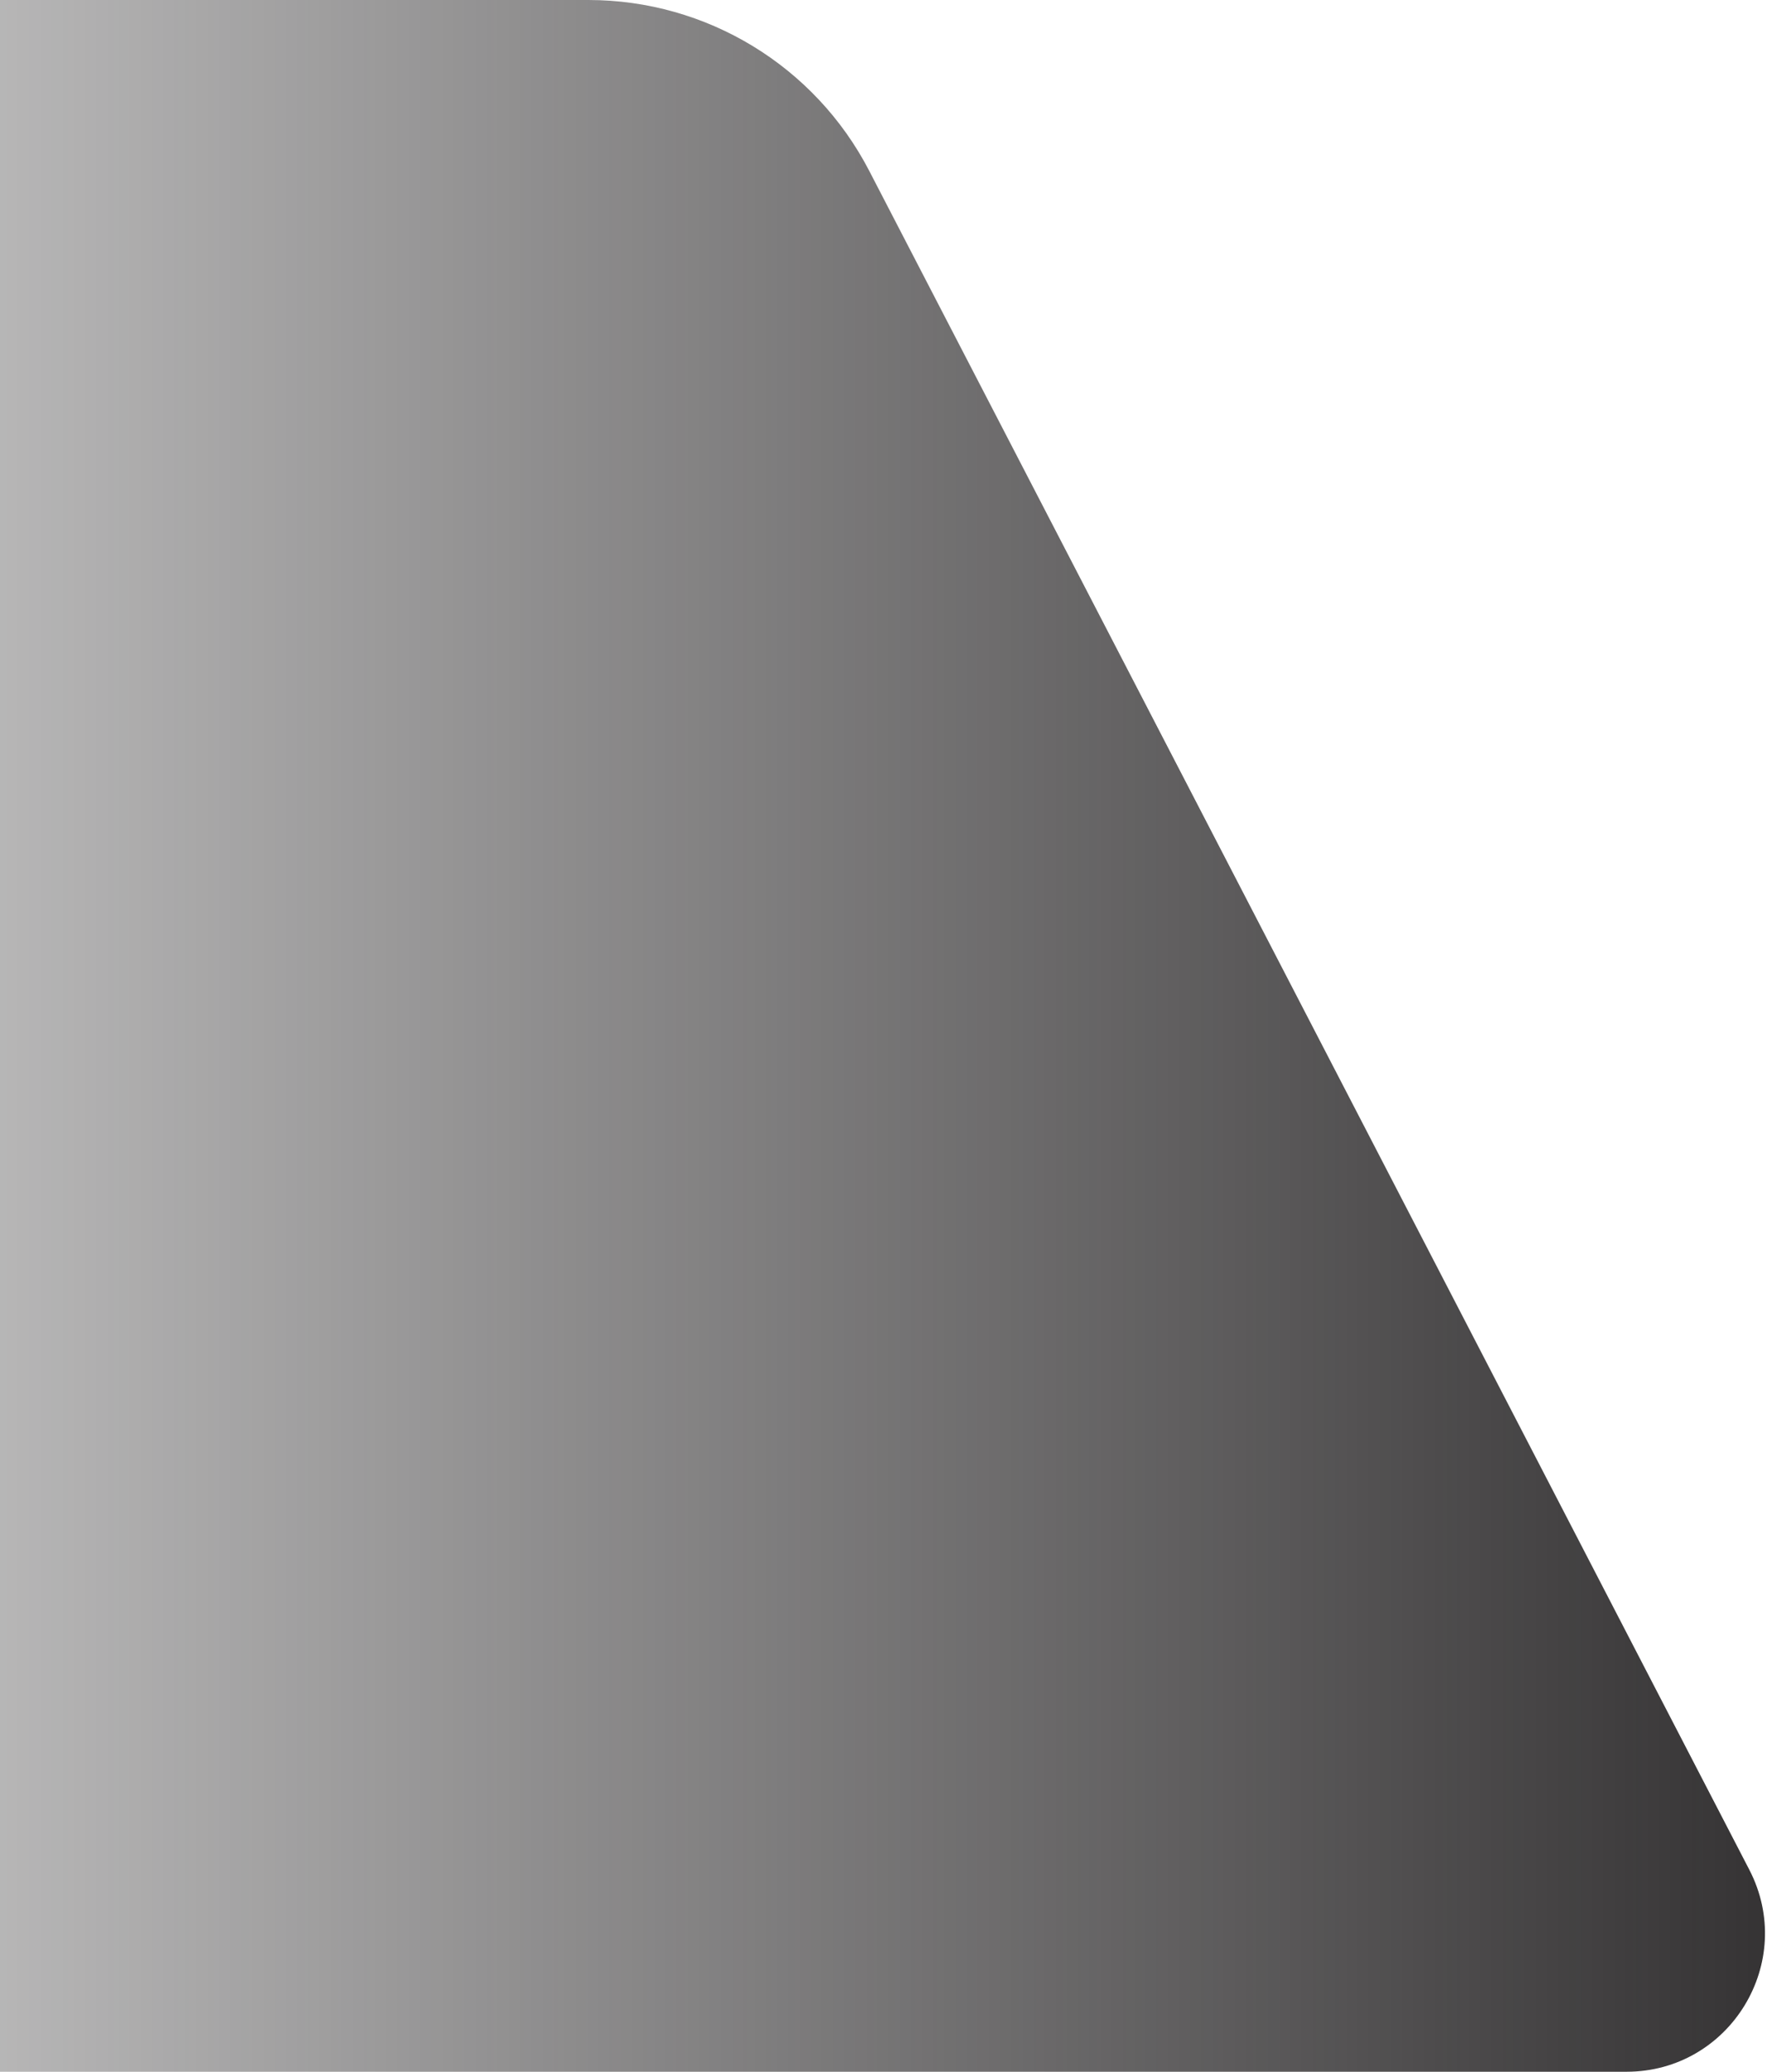 <?xml version="1.0" encoding="UTF-8"?> <svg xmlns="http://www.w3.org/2000/svg" width="447" height="524" viewBox="0 0 447 524" fill="none"> <path d="M442.523 472.898C454.594 496.196 437.685 524 411.446 524H0V0H148.85C178.737 0 206.132 16.66 219.881 43.196L442.523 472.898Z" fill="url(#paint0_linear_660_252)"></path> <defs> <linearGradient id="paint0_linear_660_252" x1="-251" y1="262" x2="469" y2="262" gradientUnits="userSpaceOnUse"> <stop stop-color="#2F2D2E" stop-opacity="0"></stop> <stop offset="1" stop-color="#2F2D2E"></stop> </linearGradient> </defs> </svg> 